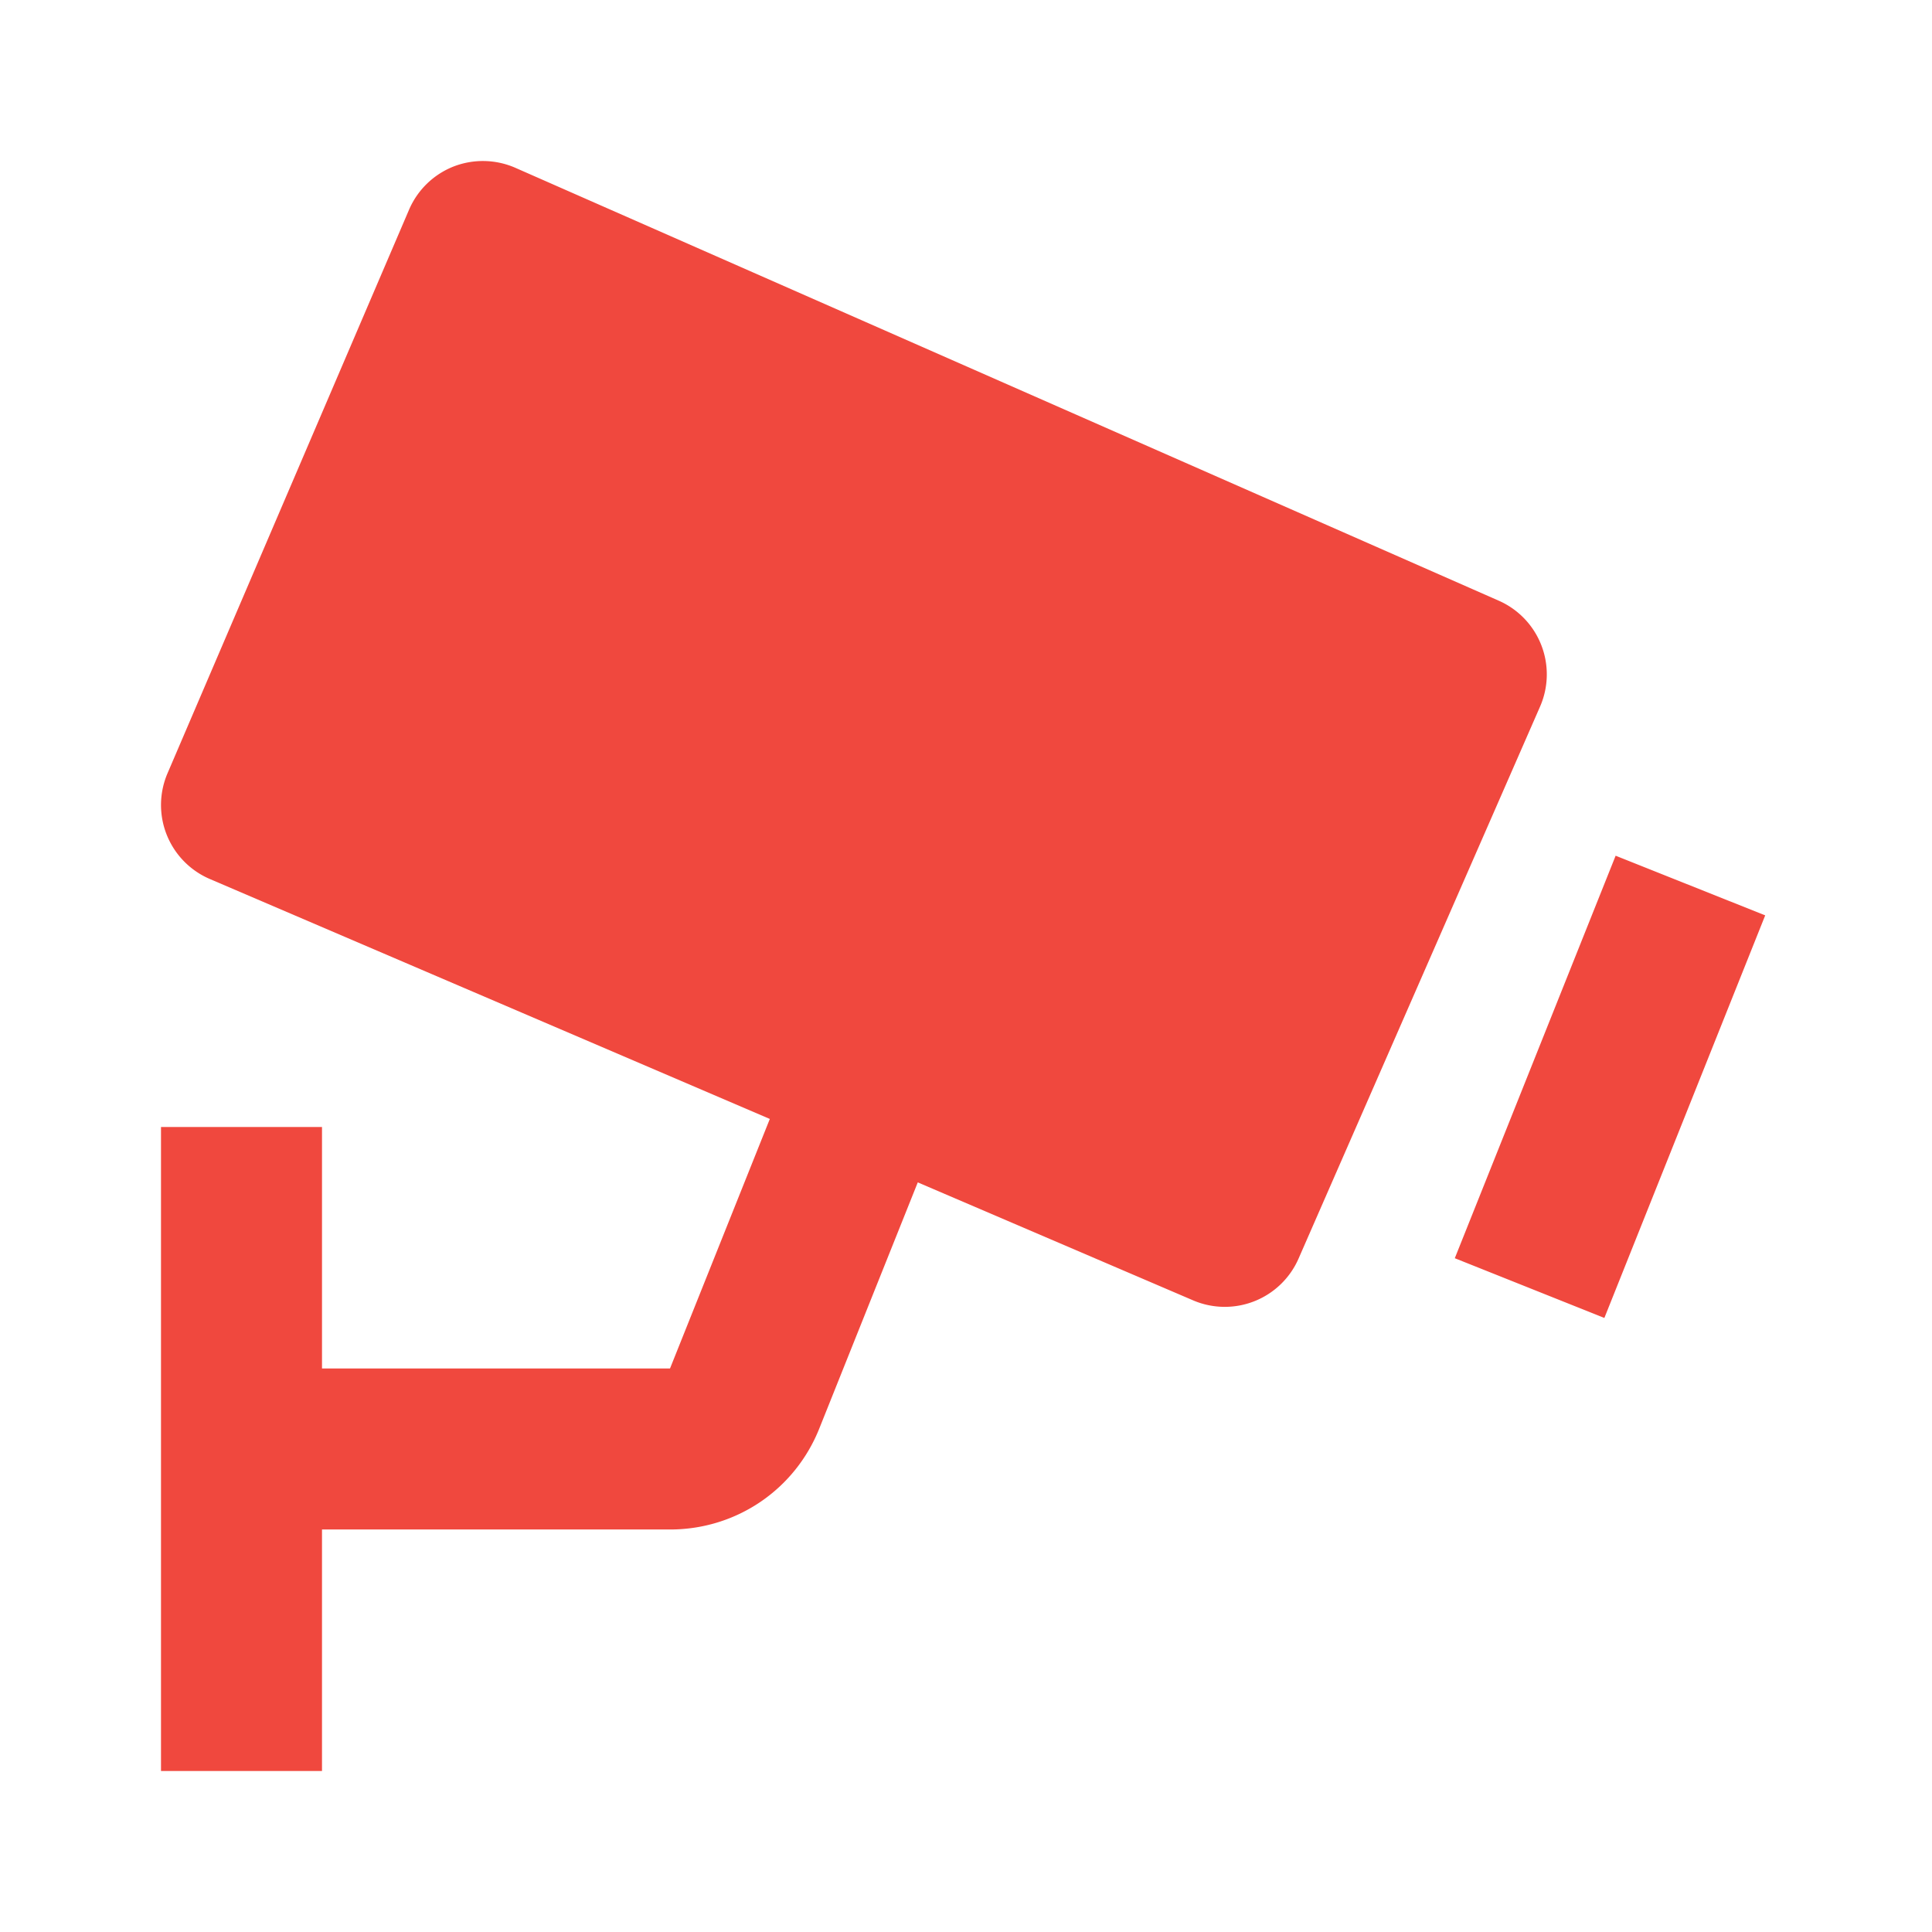 <?xml version="1.0" encoding="UTF-8"?>
<!-- Uploaded to: SVG Repo, www.svgrepo.com, Transformed by: SVG Repo Mixer Tools -->
<svg xmlns="http://www.w3.org/2000/svg" fill="#f0483e" width="800px" height="800px" viewBox="0 0 24 24">
  <g id="SVGRepo_bgCarrier" stroke-width="0"></g>
  <g id="SVGRepo_tracerCarrier" stroke-linecap="round" stroke-linejoin="round"></g>
  <g id="SVGRepo_iconCarrier">
    <path d="M18.618 7.462 6.403 2.085a1.007 1.007 0 0 0-.77-.016 1.002 1.002 0 0 0-.552.537l-3 7a1 1 0 0 0 .525 1.313L9.563 13.9 8.323 17H4v-3H2v8h2v-3h4.323c.823 0 1.552-.494 1.856-1.258l1.222-3.054 3.419 1.465a1 1 0 0 0 1.311-.518l3-6.857a1 1 0 0 0-.513-1.316zM19.93 16.372l-1.858-.742 1.998-5 1.858.741z"></path>
  </g>
</svg>
